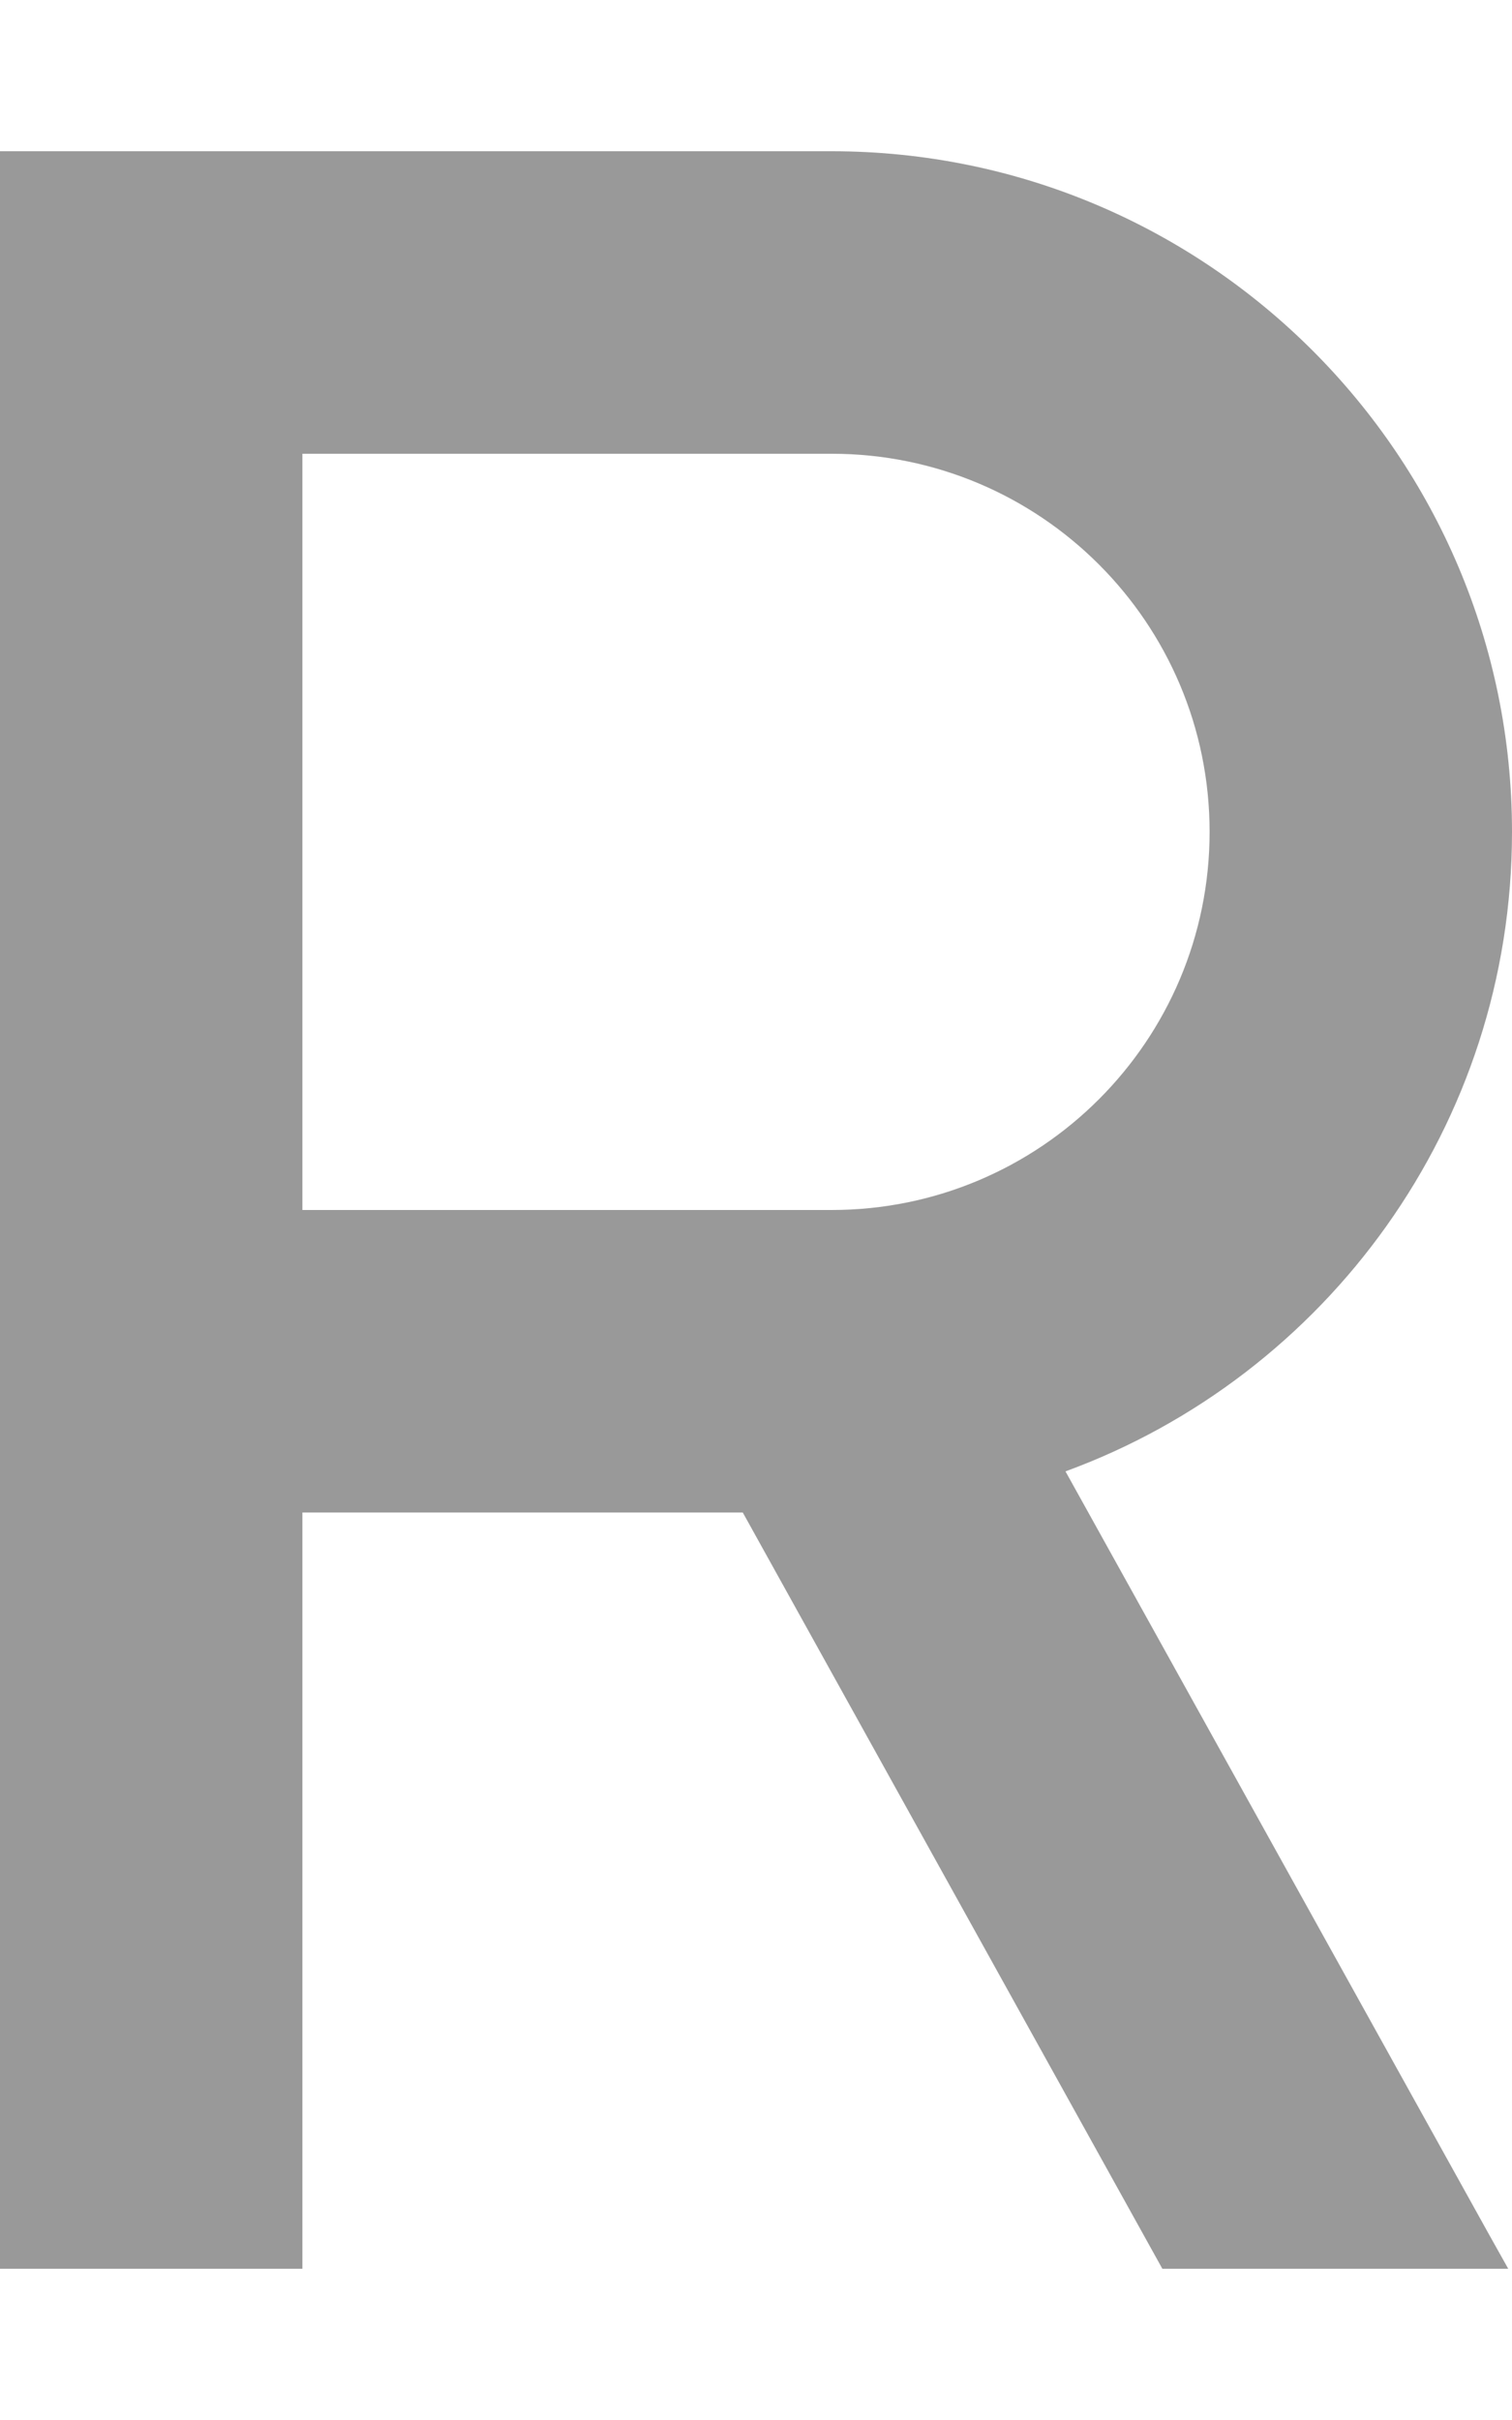 <svg xmlns="http://www.w3.org/2000/svg" viewBox="0 0 320 512"><!--! Font Awesome Pro 6.6.0 by @fontawesome - https://fontawesome.com License - https://fontawesome.com/license (Commercial License) Copyright 2024 Fonticons, Inc. --><path class="fa-secondary" style="fill:inherit;opacity:.4;" d="M32 32L0 32 0 64 0 288 0 448l0 32 64 0 0-32 0-128 93.2 0L246 480l73.2 0-4.2-7.5L225.5 311.3C280.7 291.1 320 238.1 320 176c0-79.5-64.5-144-144-144L32 32zM176 256L64 256 64 96l112 0c44.2 0 80 35.8 80 80s-35.8 80-80 80z"/><path class="fa-primary" style="fill:inherit;opacity:1;" d=""/></svg>
